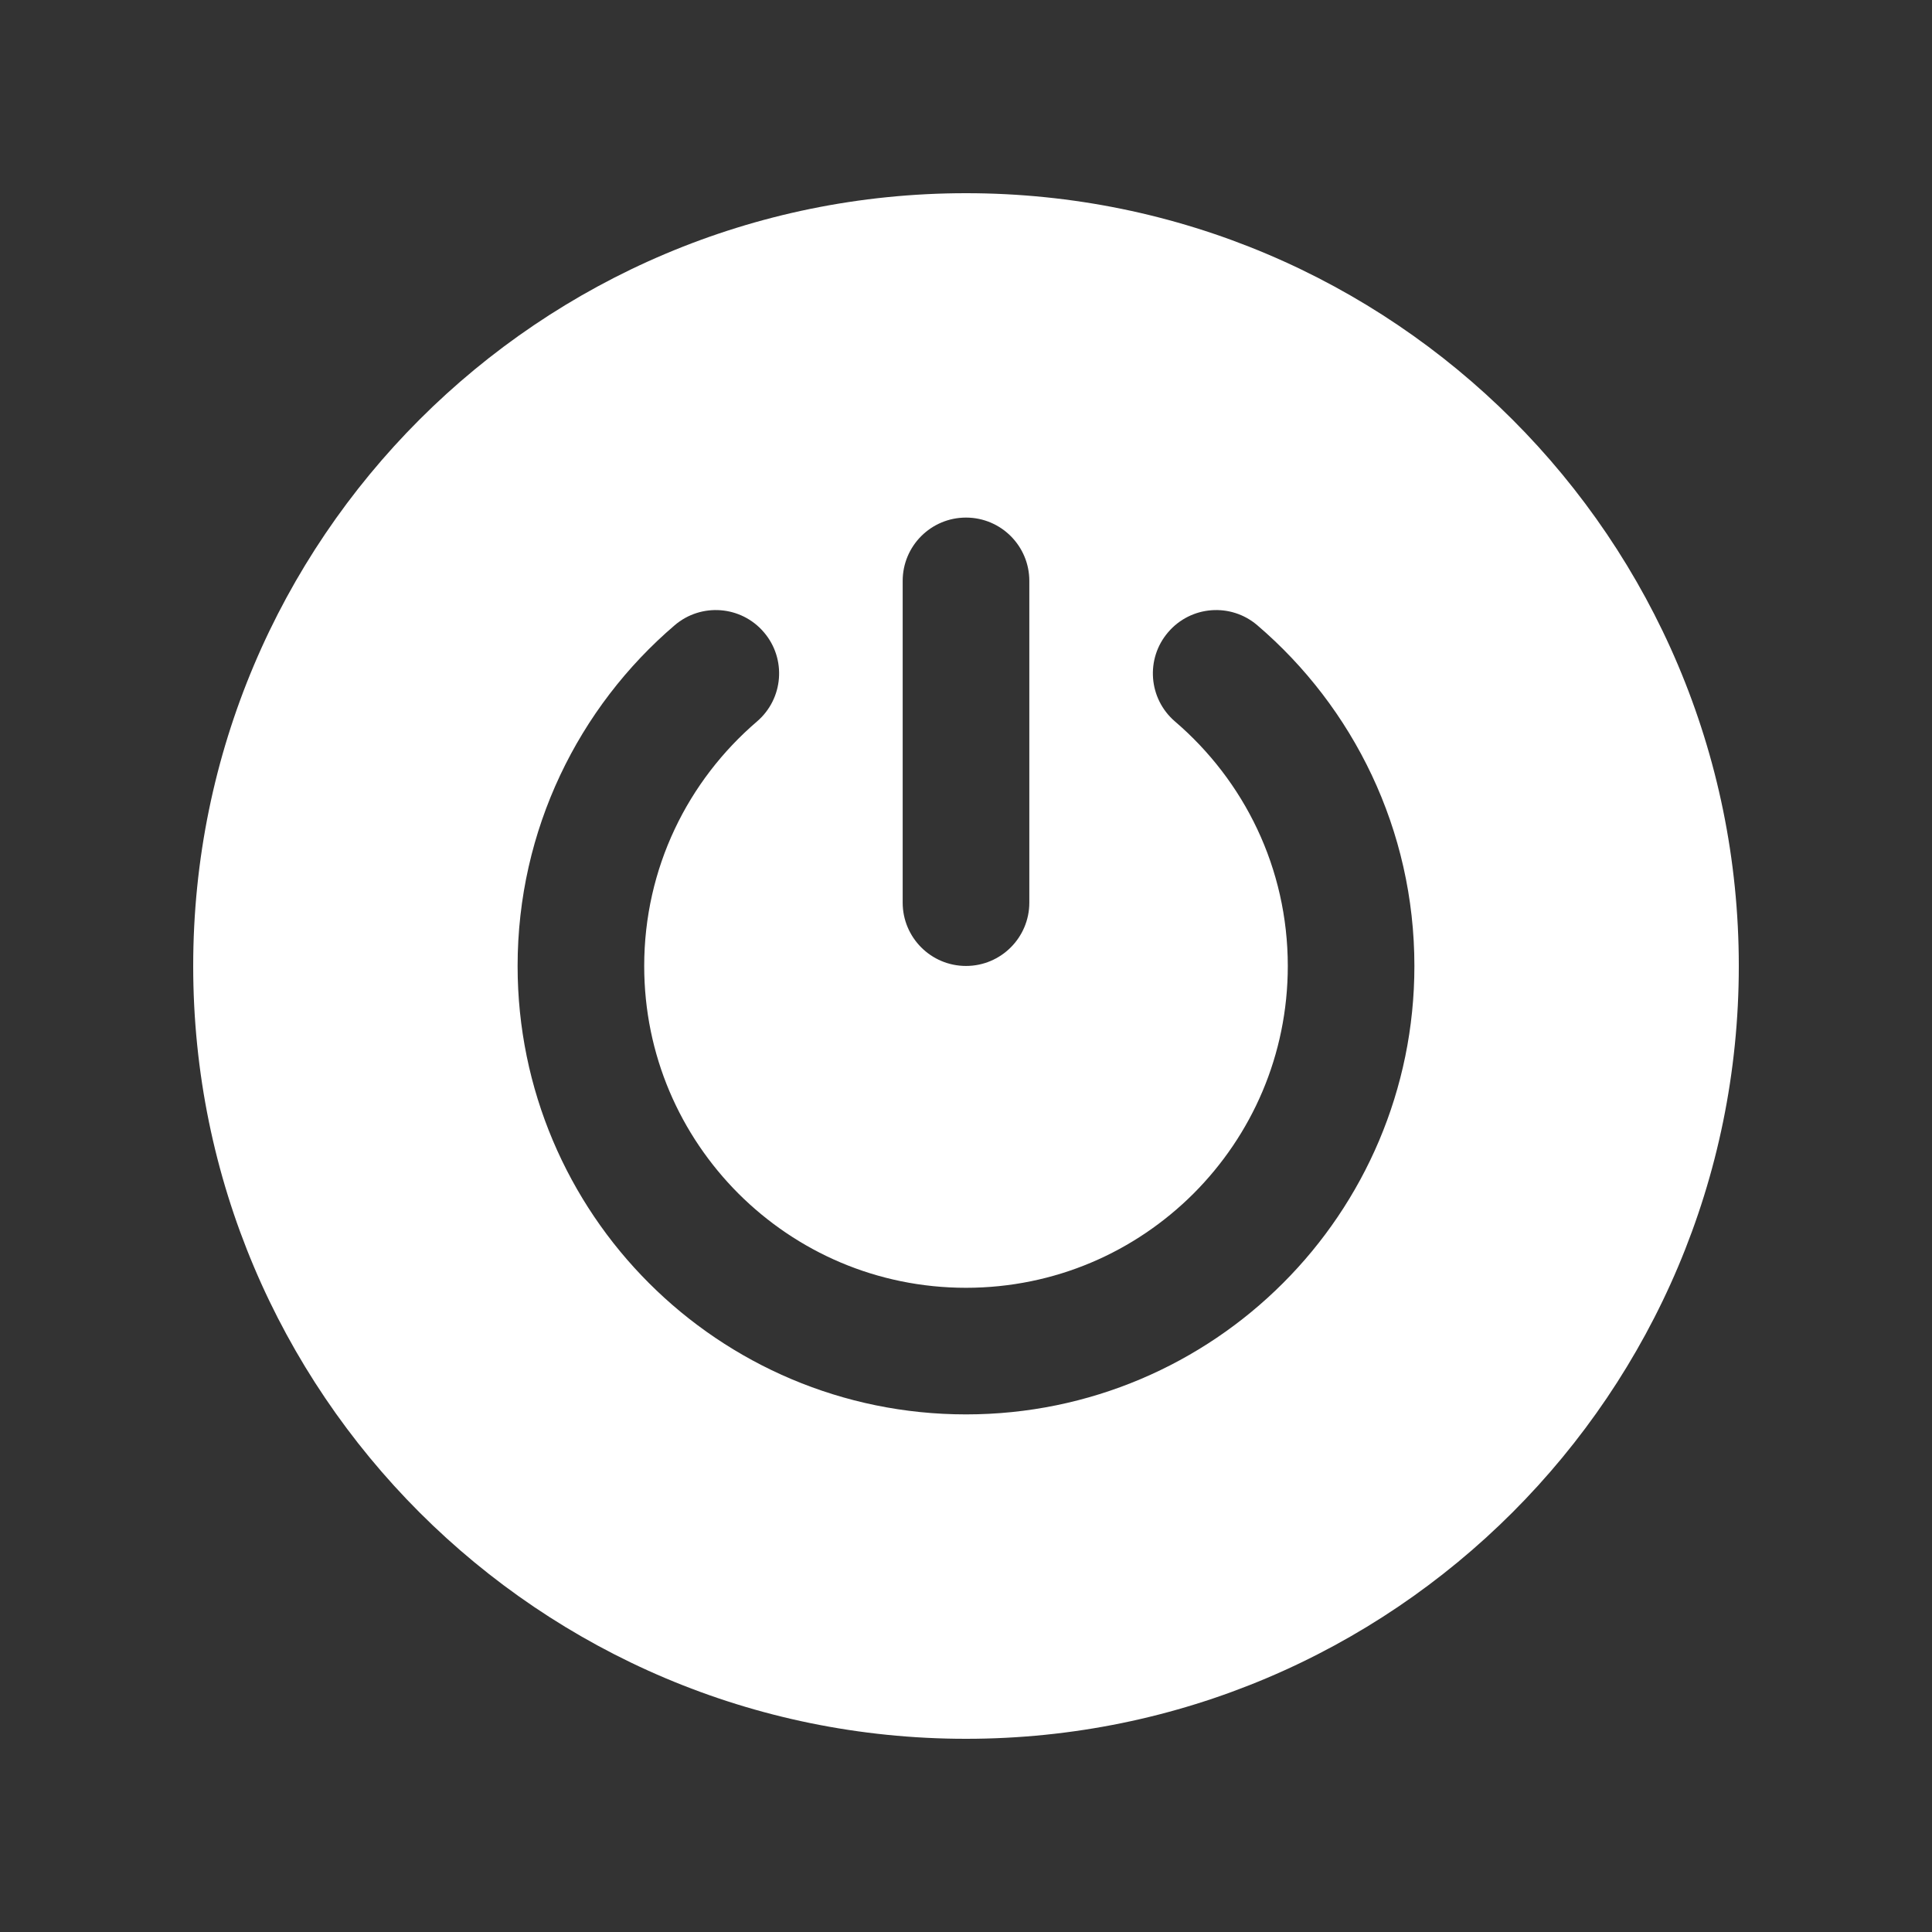 <svg width="80" height="80" viewBox="0 0 80 80" fill="none" xmlns="http://www.w3.org/2000/svg">
<rect x="0" y="0" width="80" height="80" fill="#333333" stroke="none"/>
<path d="M40 8C22.327 8 8 22.327 8 40C8 57.673 22.327 72 40 72C57.673 72 72 57.673 72 40C72 22.327 57.673 8 40 8ZM37.378 24.054C37.378 22.605 38.552 21.432 40 21.432C41.447 21.432 42.622 22.605 42.622 24.054V37.375C42.622 38.823 41.447 39.998 40 39.998C38.552 39.998 37.378 38.823 37.378 37.375V24.054ZM53.129 53.129C49.776 56.485 45.12 58.568 40 58.567C34.88 58.568 30.224 56.485 26.871 53.129C23.515 49.776 21.432 45.12 21.433 40C21.432 34.358 23.963 29.287 27.936 25.891C29.036 24.95 30.69 25.078 31.63 26.179C32.573 27.278 32.445 28.932 31.345 29.875C28.483 32.328 26.676 35.94 26.675 40C26.676 43.689 28.162 47.002 30.577 49.423C32.998 51.838 36.311 53.323 40 53.325C43.688 53.323 47.002 51.838 49.422 49.423C51.838 47.002 53.323 43.689 53.325 40C53.323 35.94 51.517 32.328 48.654 29.875C47.555 28.932 47.426 27.278 48.37 26.179C49.31 25.078 50.964 24.95 52.063 25.891C56.037 29.287 58.568 34.358 58.567 40C58.568 45.12 56.485 49.776 53.129 53.129Z" fill="white"/>
</svg>
